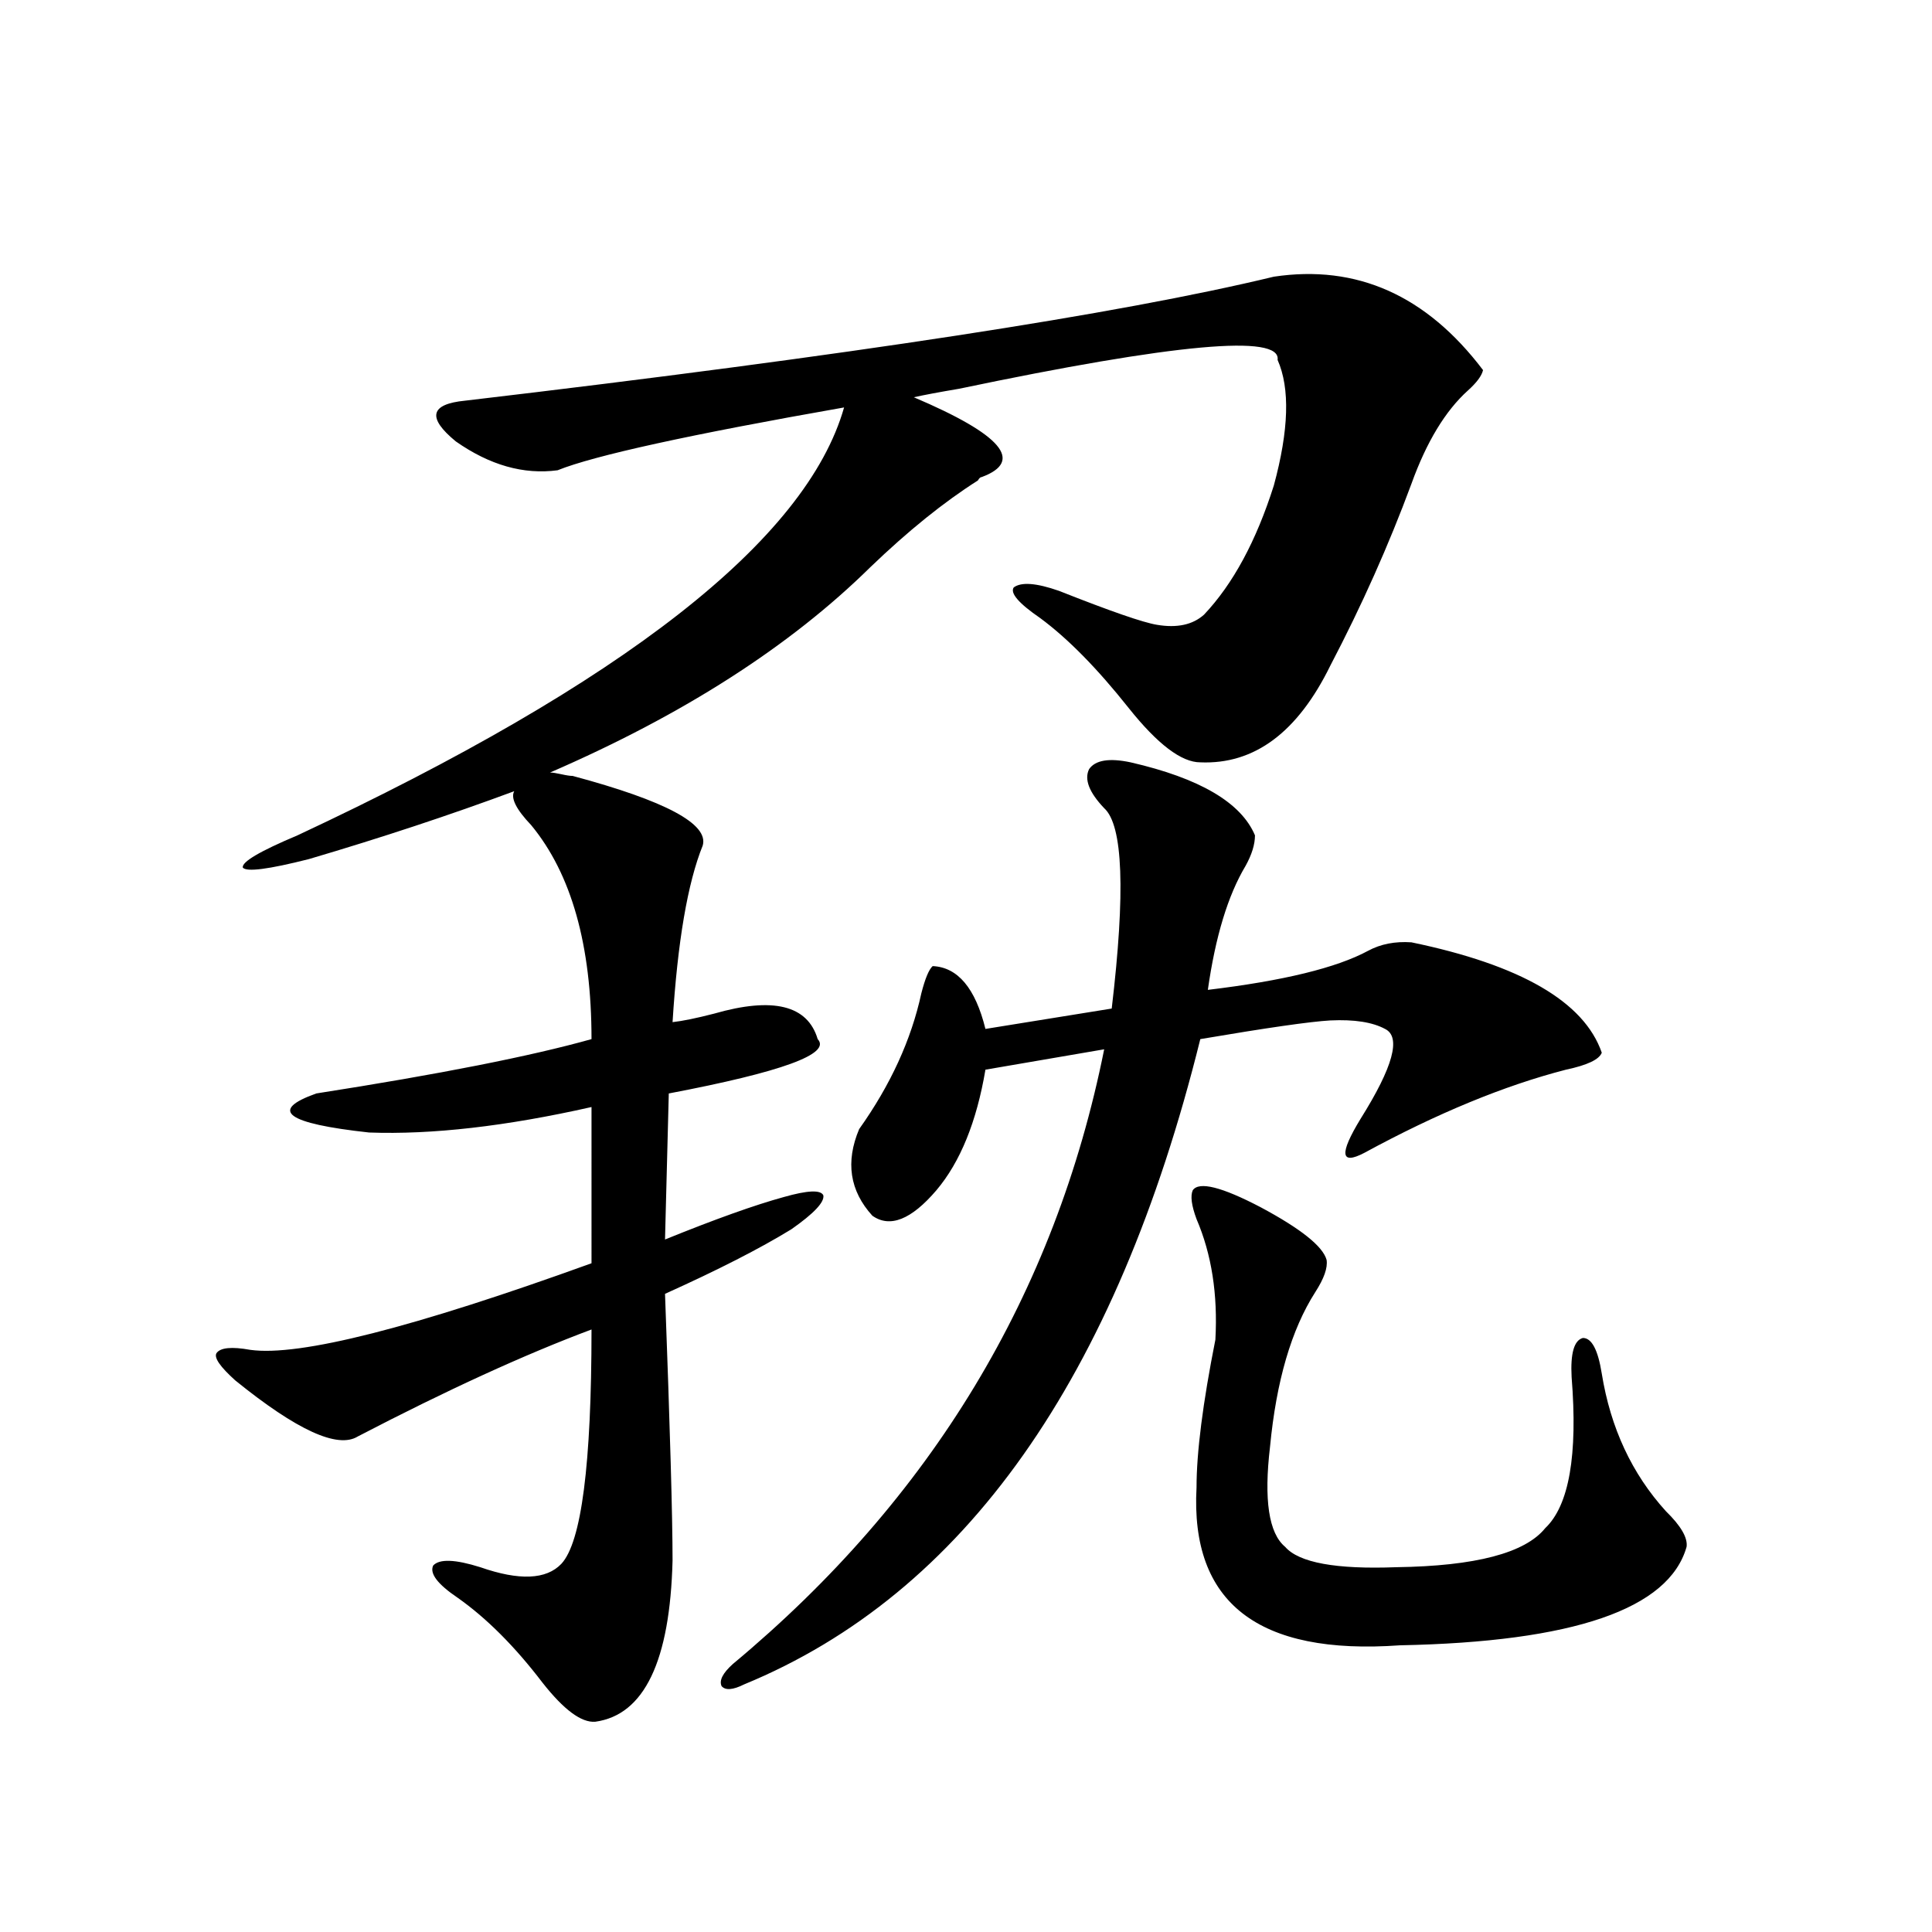 <?xml version="1.0" encoding="utf-8"?>
<!-- Generator: Adobe Illustrator 16.0.0, SVG Export Plug-In . SVG Version: 6.00 Build 0)  -->
<!DOCTYPE svg PUBLIC "-//W3C//DTD SVG 1.1//EN" "http://www.w3.org/Graphics/SVG/1.1/DTD/svg11.dtd">
<svg version="1.1" id="图层_1" xmlns="http://www.w3.org/2000/svg" xmlns:xlink="http://www.w3.org/1999/xlink" x="0px" y="0px"
	 width="1000px" height="1000px" viewBox="0 0 1000 1000" enable-background="new 0 0 1000 1000" xml:space="preserve">
<path d="M659.325,143.215c42.926-6.44,79.022,9.668,108.29,48.34c-0.655,2.939-3.262,6.455-7.805,10.547
	c-11.707,10.547-21.463,26.67-29.268,48.34c-11.707,31.641-25.7,62.993-41.95,94.043c-16.92,34.58-39.358,51.279-67.315,50.098
	c-9.756,0-22.118-9.365-37.072-28.125c-16.265-20.503-31.554-36.035-45.853-46.582c-11.066-7.607-15.609-12.881-13.658-15.82
	c3.902-2.925,11.707-2.334,23.414,1.758c26.661,10.547,43.566,16.411,50.73,17.578c10.396,1.758,18.536,0,24.39-5.273
	c14.954-15.82,26.981-38.081,36.097-66.797c7.805-28.701,8.445-50.386,1.951-65.039c1.951-13.472-53.017-8.486-164.874,14.941
	c-10.411,1.758-18.216,3.228-23.414,4.395c45.518,19.336,57.225,33.11,35.121,41.309c-0.655,0-1.311,0.591-1.951,1.758
	c-17.561,11.138-36.097,26.079-55.608,44.824c-41.63,41.021-96.918,76.465-165.85,106.348c1.296,0,3.247,0.303,5.854,0.879
	c2.592,0.591,4.543,0.879,5.854,0.879c48.124,12.896,70.563,24.912,67.315,36.035c-7.805,19.336-13.018,49.81-15.609,91.406
	c5.198-0.576,12.348-2.046,21.463-4.395c30.563-8.789,48.444-4.395,53.657,13.184c7.149,7.622-18.536,17.002-77.071,28.125
	l-1.951,75.586c26.006-10.547,46.493-17.866,61.462-21.973c12.348-3.516,19.177-3.804,20.487-0.879
	c0.641,3.516-4.878,9.38-16.585,17.578c-16.265,9.971-38.048,21.094-65.364,33.398c2.592,69.736,3.902,115.728,3.902,137.988
	c-1.311,52.145-14.634,79.98-39.999,83.496c-7.164,0.577-16.265-6.152-27.316-20.215c-14.313-18.759-28.947-33.398-43.901-43.945
	c-10.411-7.031-14.634-12.593-12.683-16.699c3.247-3.516,11.372-3.213,24.39,0.879c20.152,7.031,34.146,6.455,41.95-1.758
	c10.396-11.123,15.609-51.553,15.609-121.289c-34.48,12.896-74.8,31.353-120.973,55.371c-10.411,6.455-31.554-3.213-63.413-29.004
	c-7.805-7.031-11.066-11.714-9.756-14.063c1.951-2.925,7.805-3.516,17.561-1.758c25.365,3.516,84.221-11.426,176.581-44.824V573
	c-44.236,9.971-82.604,14.365-115.119,13.184c-42.926-4.683-52.041-11.426-27.316-20.215
	c63.733-9.956,111.217-19.336,142.436-28.125c0-48.628-10.411-85.542-31.219-110.742c-7.805-8.198-10.731-14.063-8.78-17.578
	c-33.17,12.305-68.626,24.033-106.339,35.156c-20.822,5.273-32.194,6.743-34.146,4.395c-0.655-2.925,8.78-8.486,28.292-16.699
	c169.097-79.102,263.408-152.93,282.92-221.484c-79.998,14.063-129.433,24.912-148.289,32.52
	c-17.561,2.349-35.121-2.637-52.682-14.941c-14.969-12.305-13.338-19.336,4.878-21.094
	C439.818,183.947,579.327,162.551,659.325,143.215z M585.181,394.582c35.762,8.213,57.225,20.806,64.389,37.793
	c0,4.697-1.631,9.971-4.878,15.82c-9.115,15.244-15.609,36.626-19.512,64.16c39.023-4.683,66.66-11.426,82.925-20.215
	c6.494-3.516,13.979-4.971,22.438-4.395c56.584,11.729,89.419,30.762,98.534,57.129c-1.311,3.516-7.484,6.455-18.536,8.789
	c-31.874,8.213-66.675,22.563-104.388,43.066c-12.362,6.455-13.018,0.591-1.951-17.578c16.905-26.943,21.128-42.476,12.683-46.582
	c-6.509-3.516-15.944-4.971-28.292-4.395c-10.411,0.591-32.85,3.818-67.315,9.668c-43.581,175.781-122.283,287.114-236.092,333.984
	c-5.854,2.926-9.756,3.214-11.707,0.879c-1.311-2.938,0.641-6.742,5.854-11.426c102.757-85.542,166.825-191.602,192.19-318.164
	l-61.462,10.547c-4.558,26.958-13.018,47.764-25.365,62.402c-13.018,15.244-24.069,19.639-33.17,13.184
	c-11.707-12.881-13.993-27.822-6.829-44.824c16.25-22.852,26.981-46.279,32.194-70.313c1.951-7.607,3.902-12.305,5.854-14.063
	c13.003,0.591,22.104,11.426,27.316,32.52l65.364-10.547c7.149-60.342,5.854-94.922-3.902-103.711
	c-7.805-8.198-10.411-14.941-7.805-20.215C566.965,393.415,574.114,392.248,585.181,394.582z M617.375,616.066
	c3.247-4.683,14.954-1.758,35.121,8.789c20.808,11.138,32.194,20.215,34.146,27.246c0.641,4.106-1.311,9.668-5.854,16.699
	c-12.362,19.336-20.167,46.006-23.414,79.98c-3.262,27.549-0.655,44.824,7.805,51.855c7.149,8.213,26.341,11.729,57.56,10.547
	c40.975-0.576,66.66-7.319,77.071-20.215c12.348-11.714,16.905-37.793,13.658-78.223c-0.655-12.305,1.296-19.033,5.854-20.215
	c4.543,0,7.805,6.152,9.756,18.457c4.543,28.125,15.609,51.855,33.17,71.191c7.805,7.622,11.372,13.774,10.731,18.457
	c-9.115,32.218-58.535,49.219-148.289,50.977c-73.504,5.273-108.625-21.973-105.363-81.738c0-18.154,3.247-43.643,9.756-76.465
	c1.296-23.428-1.951-44.233-9.756-62.402C616.72,623.977,616.064,619.006,617.375,616.066z"/>
</svg>
